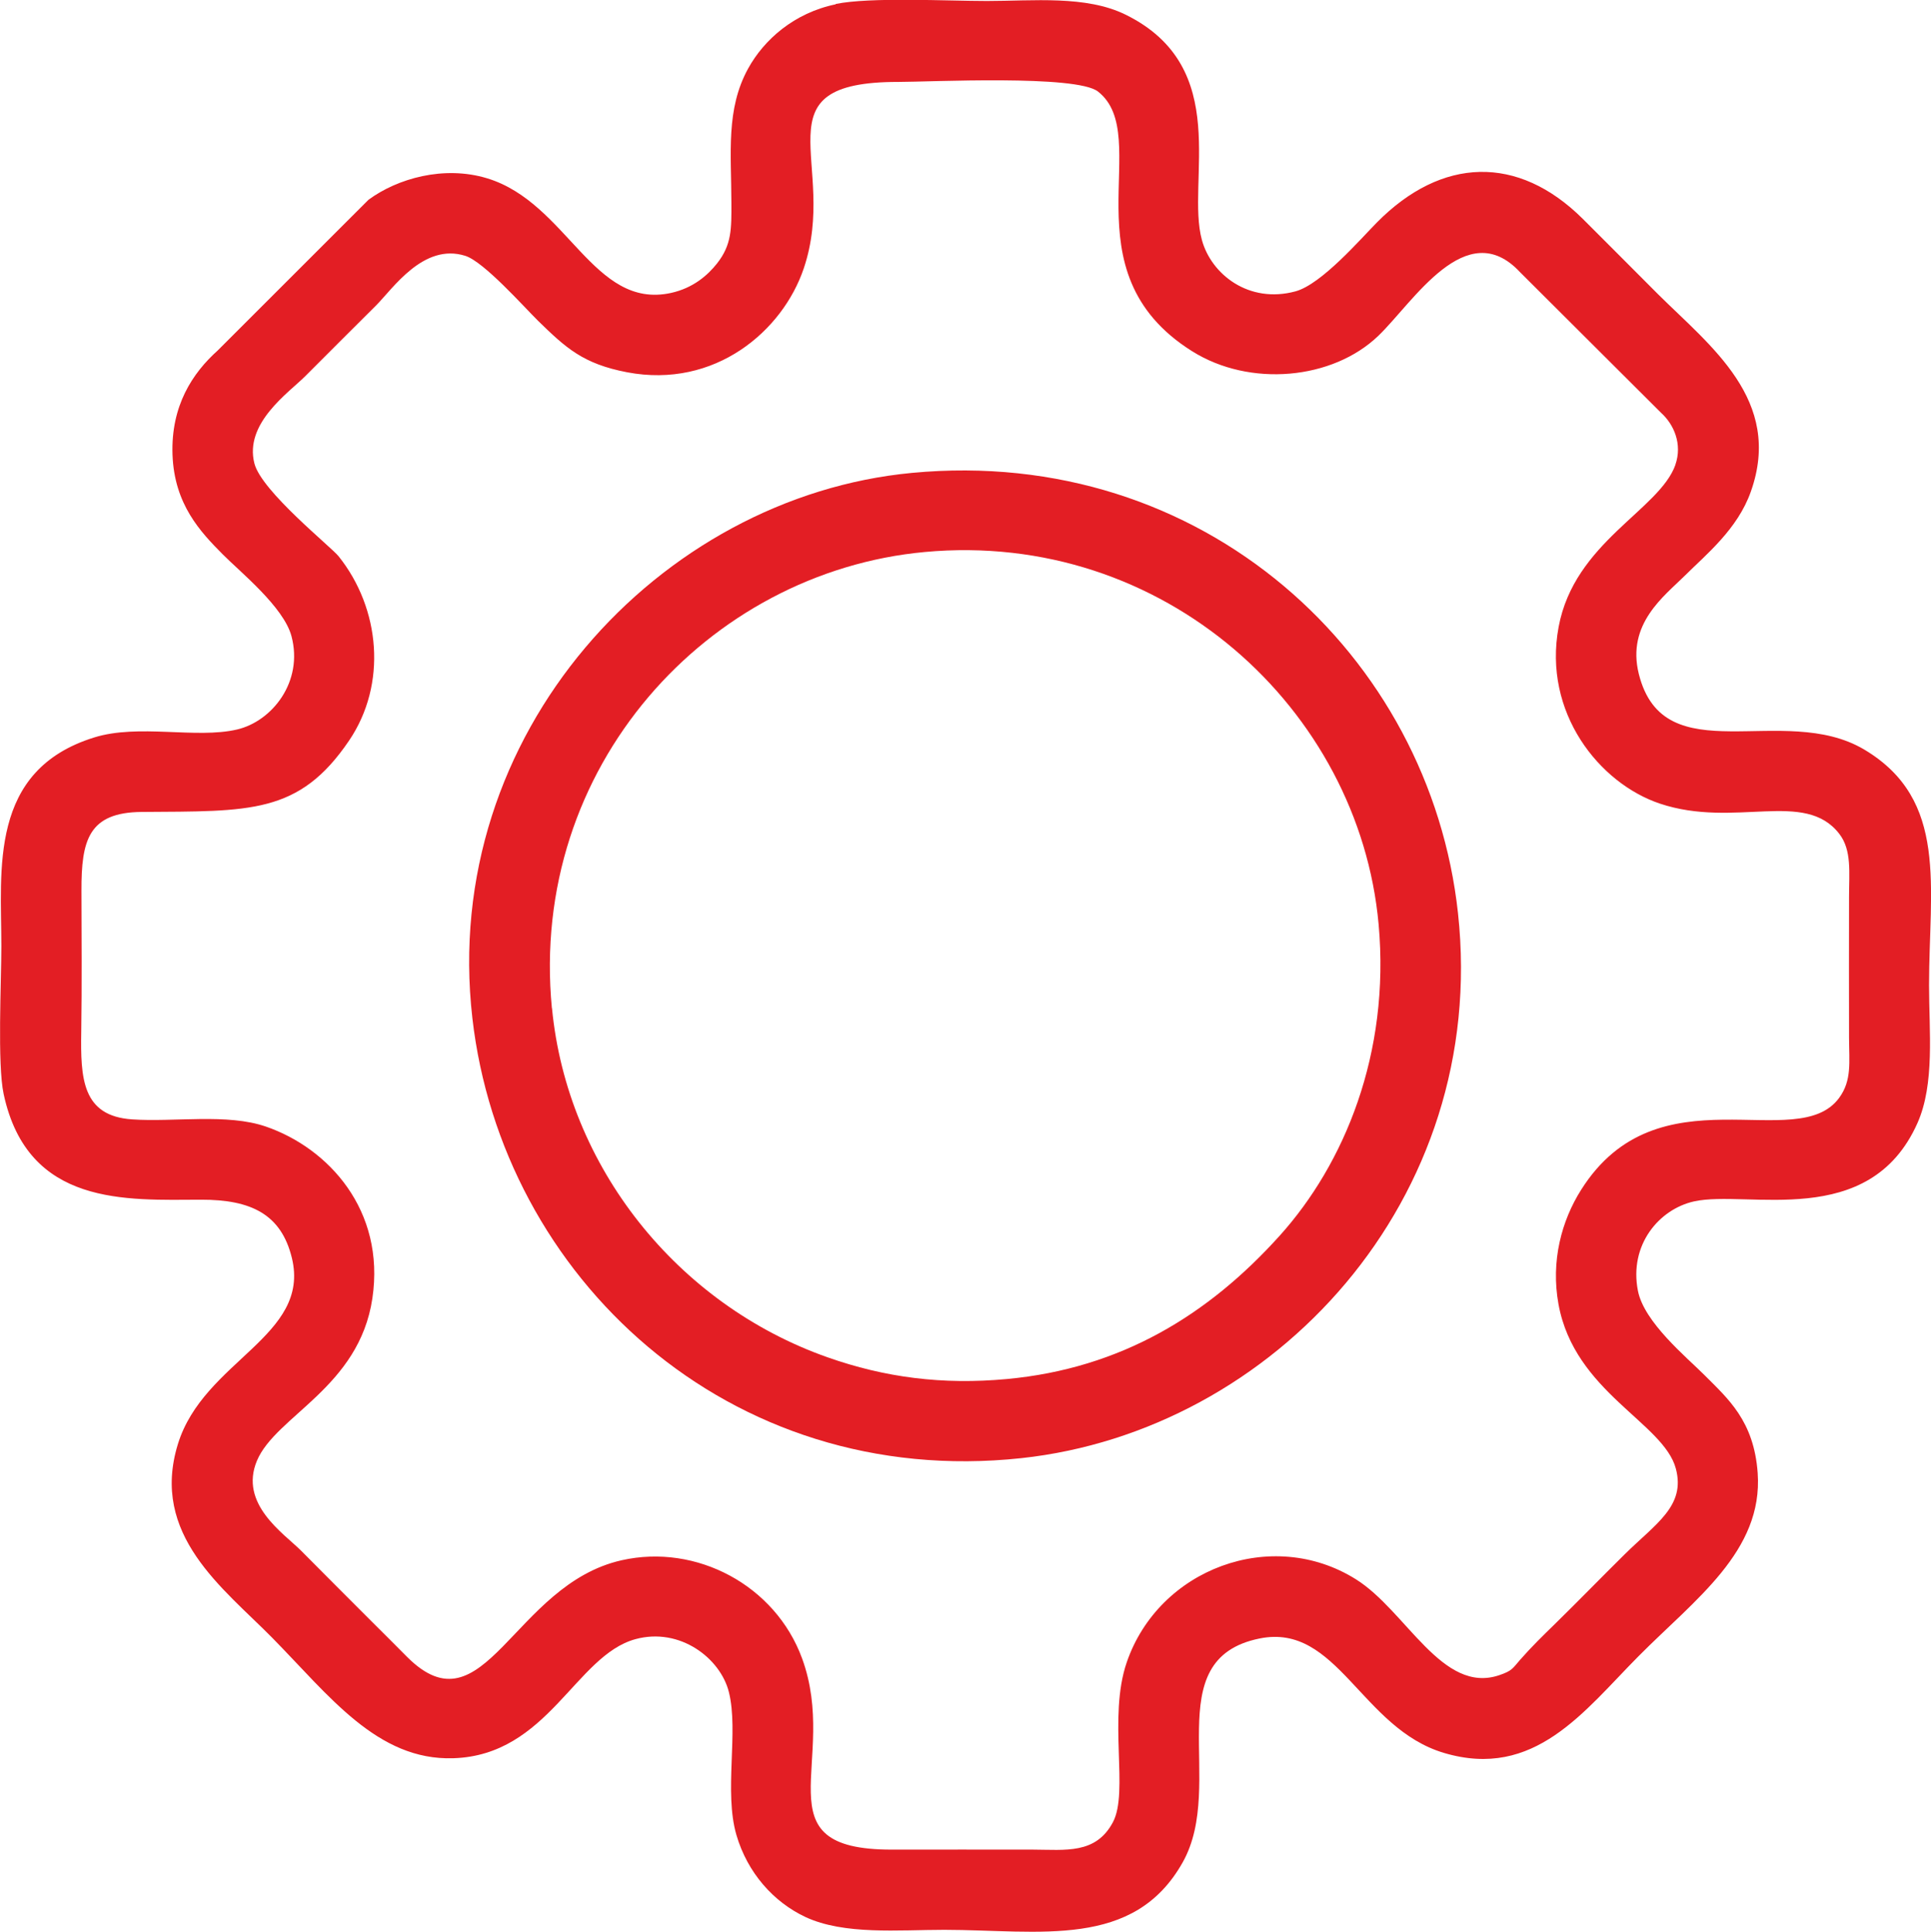 <?xml version="1.0" encoding="UTF-8"?>
<!DOCTYPE svg PUBLIC "-//W3C//DTD SVG 1.1//EN" "http://www.w3.org/Graphics/SVG/1.1/DTD/svg11.dtd">
<!-- Creator: CorelDRAW -->
<svg xmlns="http://www.w3.org/2000/svg" xml:space="preserve" width="14.835mm" height="14.839mm" version="1.1" style="shape-rendering:geometricPrecision; text-rendering:geometricPrecision; image-rendering:optimizeQuality; fill-rule:evenodd; clip-rule:evenodd"
viewBox="0 0 192.34 192.4"
 xmlns:xlink="http://www.w3.org/1999/xlink"
 xmlns:xodm="http://www.corel.com/coreldraw/odm/2003">
 <defs>
  <style type="text/css">
   <![CDATA[
    .fil0 {fill:#E31E24}
   ]]>
  </style>
 </defs>
 <g id="Layer_x0020_1">
  <path class="fil0" d="M166.89 46.28c-1.59,4.52 -10.07,7.7 -11.64,16.17 -1.59,8.53 4.06,15.57 10.09,17.59 7.49,2.5 14.42,-1.44 17.86,3 1.27,1.63 0.98,3.87 0.98,6.3 -0.01,4.68 -0.01,9.35 0,14.02 0.01,2.44 0.29,4.24 -0.98,5.98 -4.19,5.74 -18.05,-2.98 -25.71,9.17 -1.93,3.05 -3.04,7.08 -2.25,11.4 1.6,8.75 10.48,11.79 11.69,16.37 0.99,3.72 -2.01,5.48 -5.11,8.54 -2.38,2.35 -4.36,4.4 -7.02,7.01 -1.06,1.03 -2.24,2.18 -3.37,3.47 -0.78,0.89 -0.79,1.1 -2.07,1.54 -5.71,1.96 -9.28,-6.41 -14.31,-9.55 -8.37,-5.24 -19.62,-1.05 -22.82,8.28 -1.89,5.52 0.24,12.91 -1.38,15.93 -1.71,3.2 -4.71,2.73 -7.99,2.72 -4.68,-0 -9.35,-0.01 -14.03,0 -13.37,0.02 -5.17,-8.76 -8.94,-19.05 -2.66,-7.26 -10.51,-11.45 -17.97,-9.77 -10.82,2.43 -13.67,17.32 -21.37,9.63 -1.27,-1.27 -2.31,-2.33 -3.59,-3.59 -2.42,-2.4 -4.59,-4.61 -7,-7.02 -1.72,-1.71 -6.17,-4.63 -4.37,-8.93 1.88,-4.48 10.18,-7.29 11.5,-16.18 1.3,-8.78 -4.39,-14.96 -10.6,-17.1 -3.89,-1.34 -9.13,-0.43 -13.34,-0.72 -4.97,-0.34 -5.14,-4.06 -5.06,-8.77 0.07,-4.66 0.03,-9.36 0.02,-14.03 -0.01,-4.99 0.69,-7.78 6.01,-7.82 10.78,-0.08 15.66,0.25 20.65,-7.11 3.8,-5.61 3.12,-13.15 -1.05,-18.36 -0.74,-0.93 -7.66,-6.46 -8.38,-9.23 -1.04,-4.02 3.41,-7.05 5.08,-8.72 2.41,-2.42 4.6,-4.6 7.02,-7.01 1.69,-1.69 4.73,-6.27 8.9,-4.96 1.85,0.58 5.83,5.07 7.25,6.47 2.76,2.69 4.47,4.29 8.88,5.13 8.75,1.66 15.49,-4.12 17.59,-10.35 3.54,-10.49 -4.9,-18.58 9.42,-18.57 3.15,0 17.73,-0.74 19.89,0.96 5.66,4.44 -3.34,17.88 9.37,25.86 5.76,3.62 14,2.85 18.56,-1.54 3.48,-3.35 8.75,-12.07 14.1,-6.34l14.05 14.01c1.28,1.15 2.15,3.12 1.43,5.18zm-83.65 -45.85c-4.15,0.86 -7.15,3.53 -8.73,6.41 -2.22,4.05 -1.67,8.38 -1.66,13.35 0.01,2.6 0.04,4.18 -1.43,6.05 -0.92,1.16 -2.36,2.45 -4.6,2.94 -7.73,1.68 -10.3,-8.99 -18.3,-11.42 -4.31,-1.31 -8.95,0.02 -11.82,2.14l-15.01 15c-2.51,2.25 -4.68,5.51 -4.51,10.39 0.18,4.96 2.79,7.69 5,9.92 1.72,1.74 6.07,5.23 6.85,8.15 1.21,4.55 -1.94,8.49 -5.43,9.3 -4.08,0.95 -9.78,-0.59 -14.22,0.79 -10.54,3.27 -9.25,13.2 -9.25,20.78 0,3.54 -0.41,11.77 0.23,14.74 2.41,11.21 12.23,10.54 19.67,10.52 5,-0.01 7.98,1.46 9.04,5.8 1.9,7.82 -8.78,10.21 -11.35,18.53 -2.8,9.07 4.53,14.36 9.4,19.31 5.67,5.76 10.46,12.23 18.02,11.99 9.46,-0.29 12.17,-10.23 18.15,-11.86 4.43,-1.21 8.47,1.9 9.31,5.27 0.99,3.95 -0.51,9.9 0.75,14.23 1.1,3.77 3.7,6.68 6.87,8.17 3.87,1.81 9.29,1.28 13.84,1.28 9.51,0.01 18.88,1.95 23.75,-6.73 4.4,-7.84 -2.64,-20.22 7.67,-22.29 7.73,-1.56 10.11,8.95 18.35,11.4 9.02,2.69 13.97,-4.18 19.36,-9.61 5.62,-5.67 12.44,-10.47 11.89,-18.26 -0.37,-5.21 -2.96,-7.41 -5.33,-9.79 -1.75,-1.75 -5.99,-5.23 -6.6,-8.37 -0.9,-4.58 2.12,-8.13 5.59,-8.9 5.29,-1.18 17.46,2.94 22.25,-7.79 1.75,-3.92 1.16,-9.17 1.16,-13.74 0,-9.78 1.97,-18.45 -6.45,-23.47 -8.07,-4.8 -19.96,2.46 -22.46,-7.53 -1.25,-5 2.56,-7.78 4.56,-9.77 2.14,-2.13 5.28,-4.65 6.6,-8.4 3.23,-9.11 -4.06,-14.5 -9.24,-19.65 -2.58,-2.57 -4.91,-4.94 -7.5,-7.51 -6.46,-6.42 -14.06,-6.17 -20.51,0.36 -1.59,1.6 -5.5,6.15 -8.11,6.86 -4.66,1.26 -8.39,-1.71 -9.32,-5.11 -1.61,-5.85 3.12,-17.18 -7.61,-22.45 -3.94,-1.94 -9.2,-1.36 -13.81,-1.36 -3.93,0 -11.61,-0.41 -15.07,0.3z"/>
  <path class="fil0" d="M54.97 100.42c-2.31,-24.07 15.57,-43.44 37.13,-45.44 23.86,-2.21 43.28,15.68 45.22,37.07 1.17,12.91 -3.44,23.9 -9.84,31.01 -7.11,7.9 -15.8,13.23 -27.18,14.29 -6.44,0.6 -12.18,-0.16 -17.86,-2.16 -15,-5.28 -25.95,-19 -27.46,-34.78zm35.86 -53.32c-25.12,2.37 -47.04,25.93 -43.78,54.31 2.94,25.66 25.42,46.97 54.69,43.82 25.11,-2.71 46.58,-25.72 43.49,-54.26 -2.78,-25.71 -25.38,-46.62 -54.4,-43.87z"/>
 </g>
</svg>
